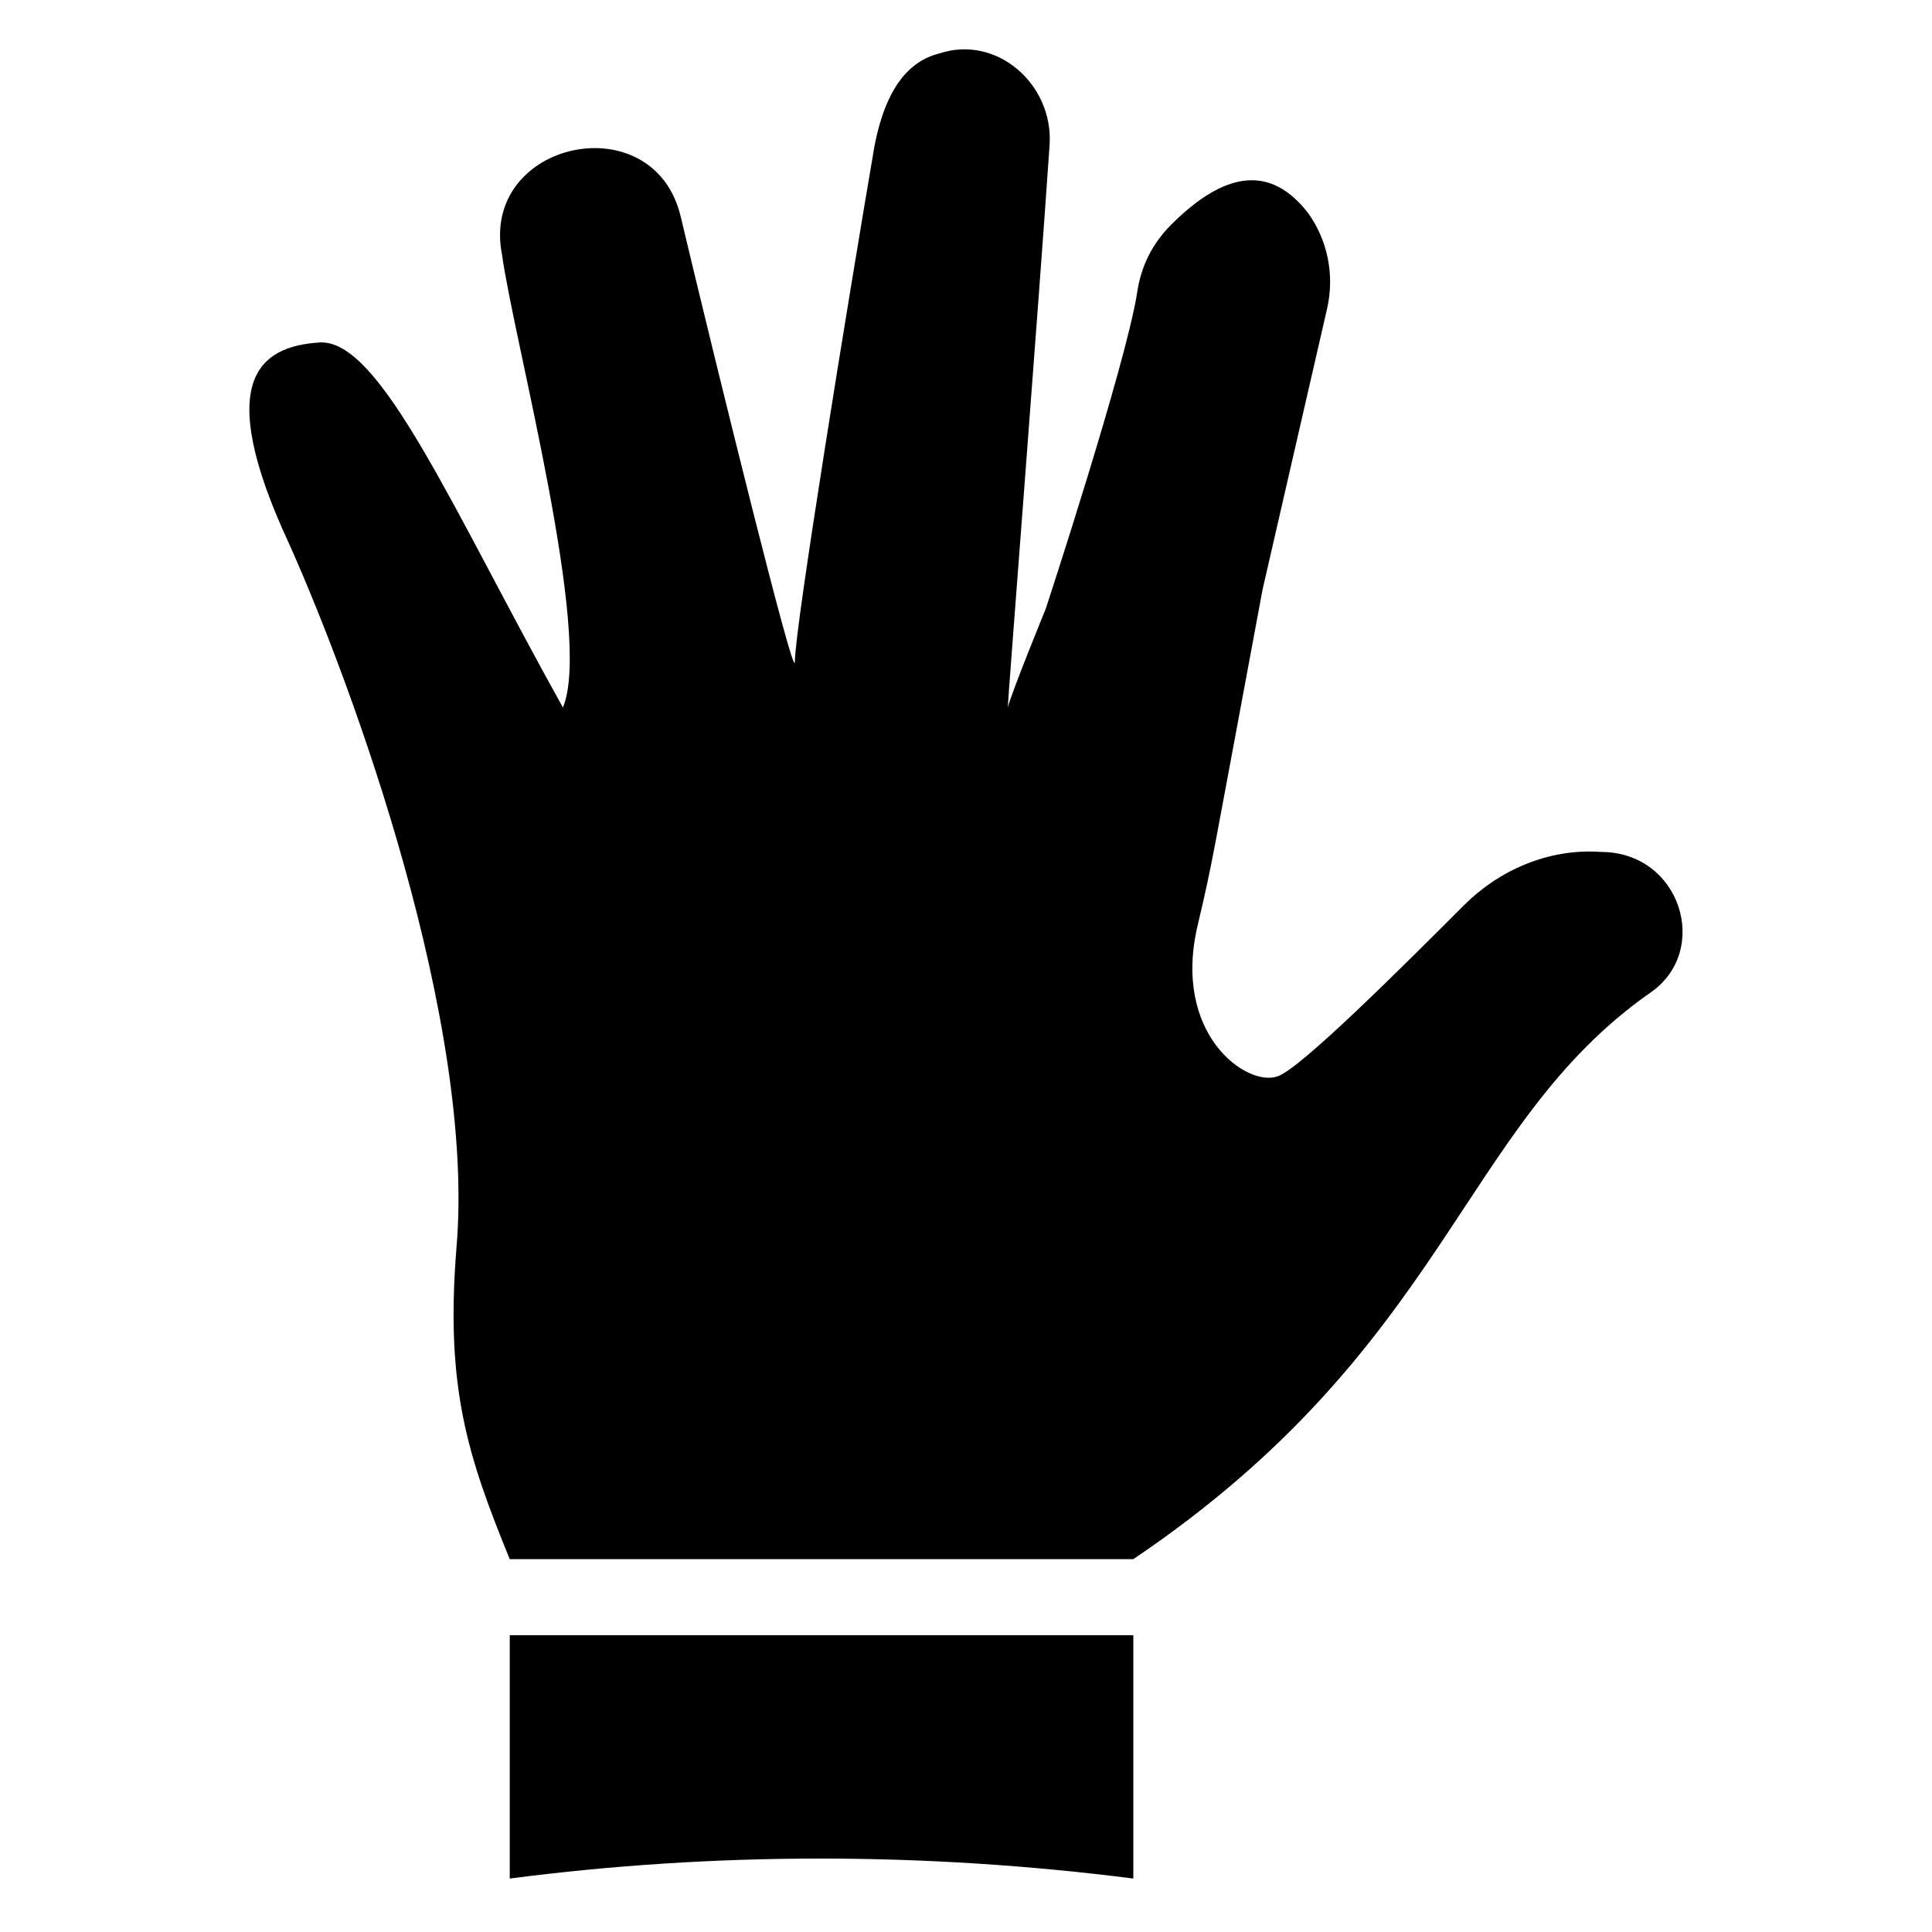 <?xml version="1.0" encoding="UTF-8"?>
<!-- Uploaded to: ICON Repo, www.svgrepo.com, Generator: ICON Repo Mixer Tools -->
<svg fill="#000000" width="800px" height="800px" version="1.1" viewBox="144 144 512 512" xmlns="http://www.w3.org/2000/svg">
 <g>
  <path d="m279.09 641.83c54.41-7.055 109.83-7.055 165.25 0v-64.488h-165.25z"/>
  <path d="m568.27 369.77c-14.105-1.008-27.207 5.039-36.273 14.105-16.121 16.121-43.328 43.328-49.375 45.344-8.062 3.023-28.215-11.082-21.16-40.305 4.031-17.129 3.023-13.098 17.129-88.672l17.129-74.562c2.016-9.07 0-18.137-5.039-25.191-7.055-9.07-18.137-15.113-36.273 3.023-5.039 5.039-8.062 11.082-9.07 18.137-3.023 19.145-24.184 83.633-24.184 83.633s-9.07 22.168-10.078 26.199c0-2.016 8.062-104.79 11.082-149.13 1.008-16.121-14.105-29.223-29.223-24.184-8.062 2.016-14.105 9.07-17.129 24.184-7.055 41.312-21.16 127.97-21.16 137.04 0 6.047-20.152-75.57-30.23-117.89-7.055-30.23-53.402-20.152-47.359 10.078 3.023 22.168 24.184 100.76 16.121 119.91-29.207-52.395-48.352-97.738-64.473-96.73s-28.215 10.078-8.062 53.402c17.129 38.289 49.375 126.96 44.336 186.41-3.023 37.281 3.023 55.418 14.105 82.625h165.25c83.633-56.426 86.656-114.87 137.04-150.14 16.121-11.082 8.059-37.281-13.102-37.281z"/>
 </g>
</svg>